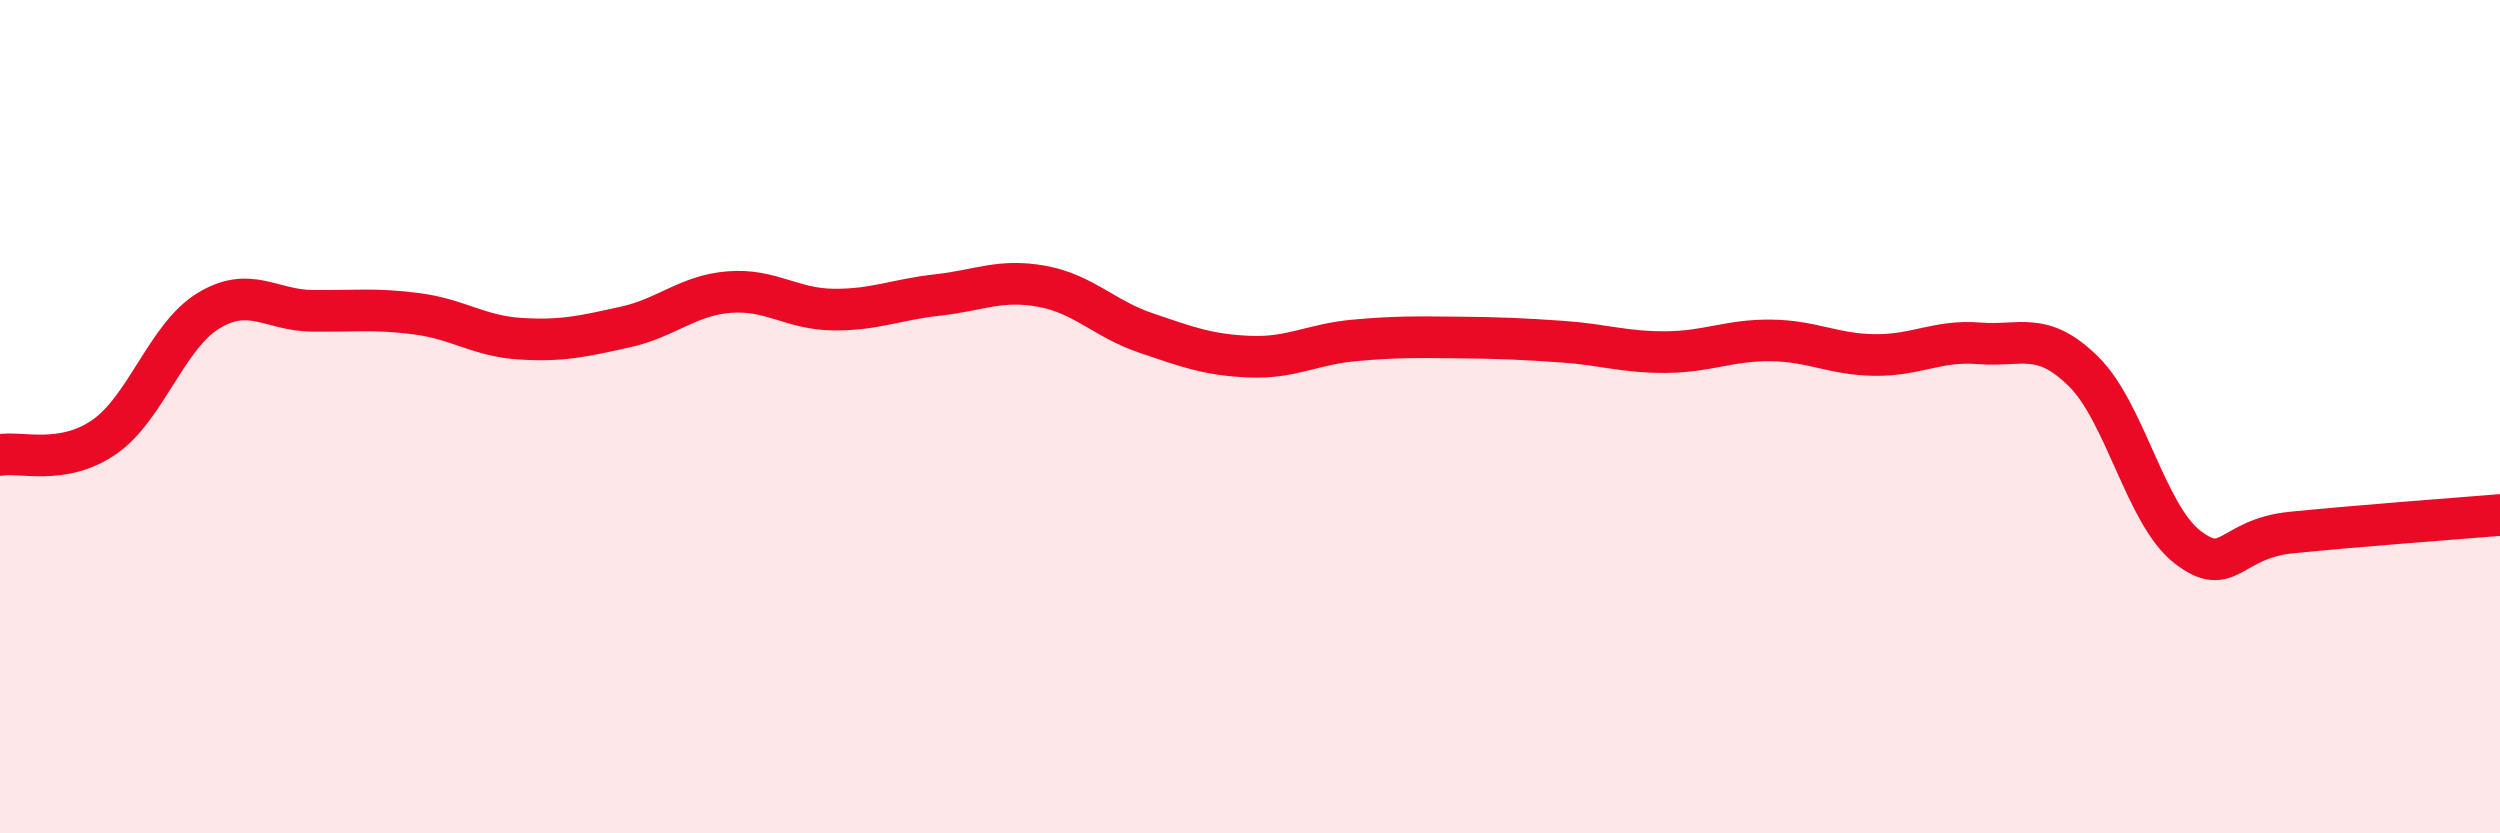 
    <svg width="60" height="20" viewBox="0 0 60 20" xmlns="http://www.w3.org/2000/svg">
      <path
        d="M 0,10.92 C 0.5,10.83 1.5,11.18 2.5,10.49 C 3.5,9.8 4,8.07 5,7.46 C 6,6.85 6.5,7.45 7.5,7.46 C 8.5,7.47 9,7.4 10,7.53 C 11,7.66 11.5,8.07 12.5,8.13 C 13.5,8.19 14,8.07 15,7.85 C 16,7.63 16.5,7.09 17.5,7.01 C 18.5,6.93 19,7.42 20,7.43 C 21,7.44 21.5,7.19 22.5,7.08 C 23.5,6.97 24,6.69 25,6.87 C 26,7.05 26.5,7.65 27.5,7.99 C 28.5,8.33 29,8.52 30,8.56 C 31,8.6 31.5,8.26 32.5,8.17 C 33.5,8.08 34,8.09 35,8.1 C 36,8.11 36.5,8.13 37.5,8.2 C 38.5,8.27 39,8.46 40,8.45 C 41,8.44 41.5,8.16 42.5,8.17 C 43.5,8.18 44,8.51 45,8.52 C 46,8.53 46.5,8.16 47.5,8.24 C 48.5,8.32 49,7.93 50,8.91 C 51,9.89 51.5,12.36 52.5,13.13 C 53.5,13.9 53.5,12.93 55,12.78 C 56.5,12.63 59,12.44 60,12.36L60 20L0 20Z"
        fill="#EB0A25"
        opacity="0.1"
        stroke-linecap="round"
        stroke-linejoin="round"
      />
      <path
        d="M 0,10.92 C 0.5,10.83 1.5,11.18 2.5,10.49 C 3.5,9.8 4,8.07 5,7.46 C 6,6.85 6.5,7.45 7.5,7.46 C 8.5,7.47 9,7.4 10,7.53 C 11,7.66 11.5,8.07 12.5,8.13 C 13.5,8.19 14,8.07 15,7.85 C 16,7.63 16.5,7.09 17.5,7.01 C 18.5,6.93 19,7.42 20,7.43 C 21,7.44 21.5,7.19 22.5,7.08 C 23.5,6.97 24,6.69 25,6.87 C 26,7.05 26.5,7.65 27.5,7.99 C 28.5,8.33 29,8.52 30,8.56 C 31,8.6 31.5,8.26 32.5,8.17 C 33.5,8.08 34,8.09 35,8.1 C 36,8.11 36.5,8.13 37.5,8.2 C 38.5,8.27 39,8.46 40,8.45 C 41,8.44 41.5,8.16 42.5,8.17 C 43.5,8.18 44,8.51 45,8.52 C 46,8.53 46.5,8.16 47.5,8.24 C 48.5,8.32 49,7.93 50,8.91 C 51,9.89 51.5,12.36 52.5,13.13 C 53.5,13.9 53.5,12.93 55,12.78 C 56.5,12.63 59,12.44 60,12.36"
        stroke="#EB0A25"
        stroke-width="1"
        fill="none"
        stroke-linecap="round"
        stroke-linejoin="round"
      />
    </svg>
  